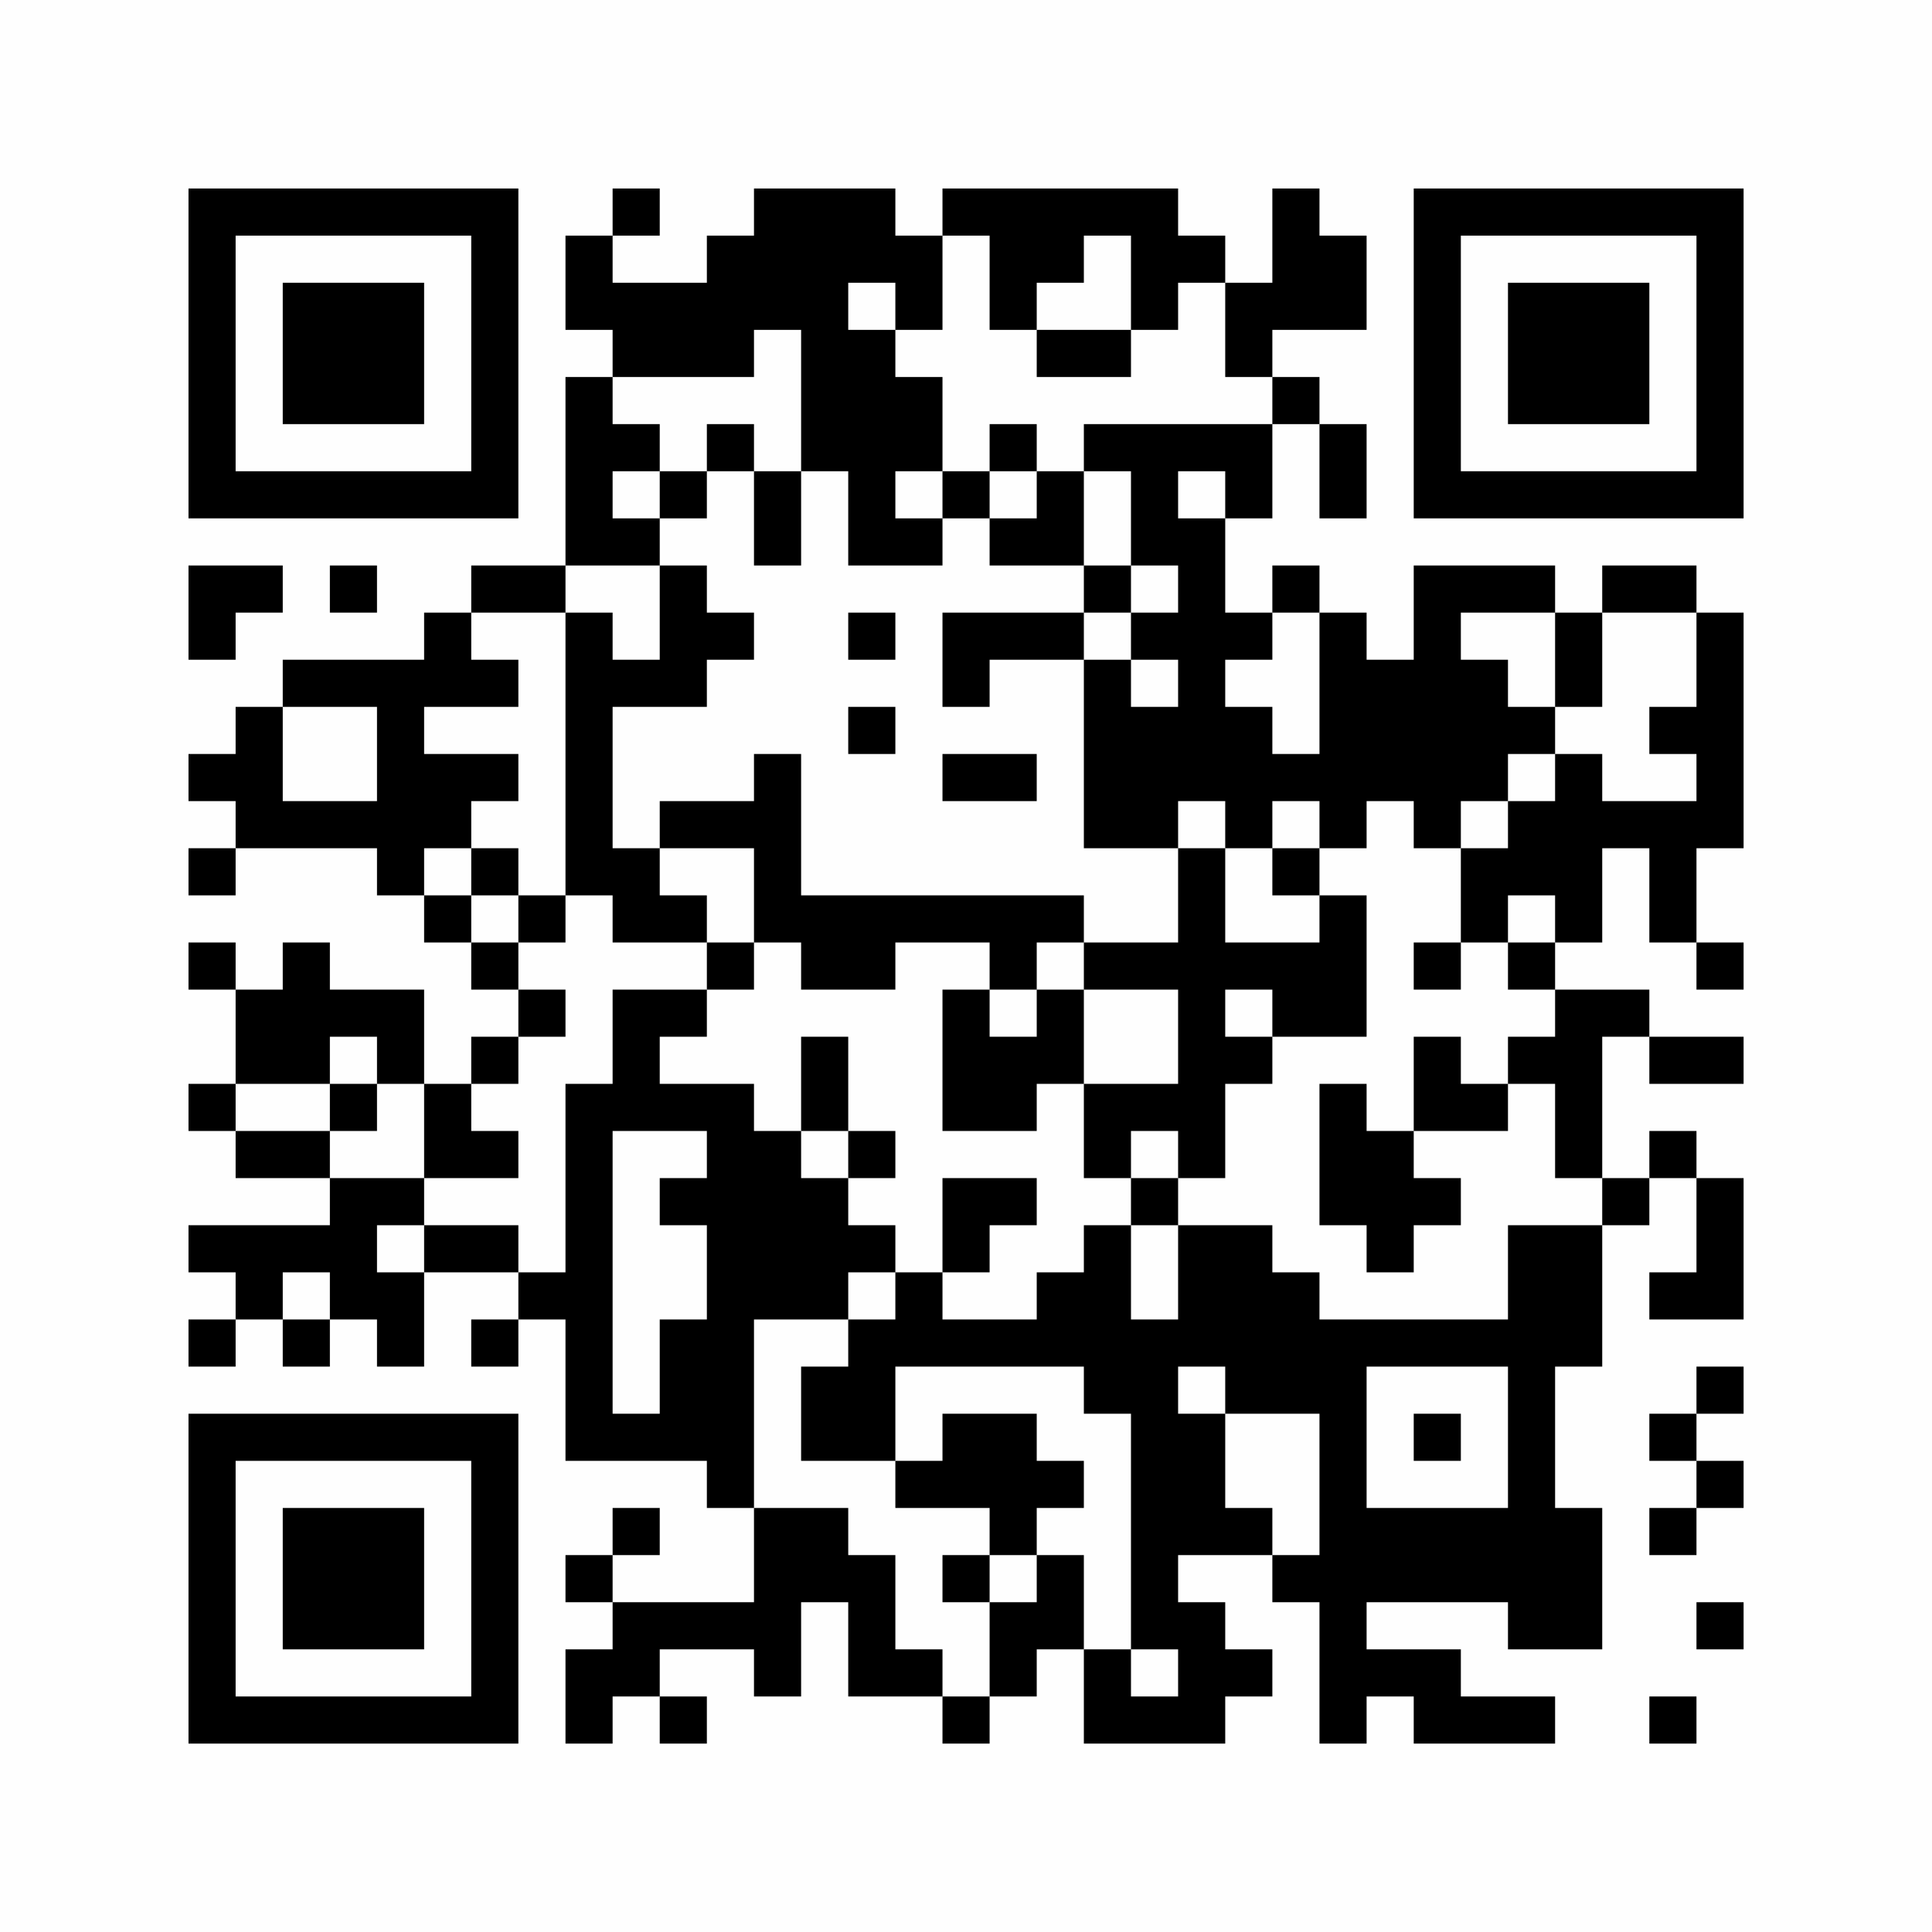 <?xml version="1.0" encoding="UTF-8"?>
<svg xmlns="http://www.w3.org/2000/svg" version="1.1" width="350" height="350" viewBox="0 0 350 350"><rect x="0" y="0" width="350" height="350" fill="#fefefe"/><g transform="scale(8.537)"><g transform="translate(4.000,4.000)"><path fill-rule="evenodd" d="M9 0L9 1L8 1L8 3L9 3L9 4L8 4L8 8L6 8L6 9L5 9L5 10L2 10L2 11L1 11L1 12L0 12L0 13L1 13L1 14L0 14L0 15L1 15L1 14L4 14L4 15L5 15L5 16L6 16L6 17L7 17L7 18L6 18L6 19L5 19L5 17L3 17L3 16L2 16L2 17L1 17L1 16L0 16L0 17L1 17L1 19L0 19L0 20L1 20L1 21L3 21L3 22L0 22L0 23L1 23L1 24L0 24L0 25L1 25L1 24L2 24L2 25L3 25L3 24L4 24L4 25L5 25L5 23L7 23L7 24L6 24L6 25L7 25L7 24L8 24L8 27L11 27L11 28L12 28L12 30L9 30L9 29L10 29L10 28L9 28L9 29L8 29L8 30L9 30L9 31L8 31L8 33L9 33L9 32L10 32L10 33L11 33L11 32L10 32L10 31L12 31L12 32L13 32L13 30L14 30L14 32L16 32L16 33L17 33L17 32L18 32L18 31L19 31L19 33L22 33L22 32L23 32L23 31L22 31L22 30L21 30L21 29L23 29L23 30L24 30L24 33L25 33L25 32L26 32L26 33L29 33L29 32L27 32L27 31L25 31L25 30L28 30L28 31L30 31L30 28L29 28L29 25L30 25L30 22L31 22L31 21L32 21L32 23L31 23L31 24L33 24L33 21L32 21L32 20L31 20L31 21L30 21L30 18L31 18L31 19L33 19L33 18L31 18L31 17L29 17L29 16L30 16L30 14L31 14L31 16L32 16L32 17L33 17L33 16L32 16L32 14L33 14L33 9L32 9L32 8L30 8L30 9L29 9L29 8L26 8L26 10L25 10L25 9L24 9L24 8L23 8L23 9L22 9L22 7L23 7L23 5L24 5L24 7L25 7L25 5L24 5L24 4L23 4L23 3L25 3L25 1L24 1L24 0L23 0L23 2L22 2L22 1L21 1L21 0L16 0L16 1L15 1L15 0L12 0L12 1L11 1L11 2L9 2L9 1L10 1L10 0ZM16 1L16 3L15 3L15 2L14 2L14 3L15 3L15 4L16 4L16 6L15 6L15 7L16 7L16 8L14 8L14 6L13 6L13 3L12 3L12 4L9 4L9 5L10 5L10 6L9 6L9 7L10 7L10 8L8 8L8 9L6 9L6 10L7 10L7 11L5 11L5 12L7 12L7 13L6 13L6 14L5 14L5 15L6 15L6 16L7 16L7 17L8 17L8 18L7 18L7 19L6 19L6 20L7 20L7 21L5 21L5 19L4 19L4 18L3 18L3 19L1 19L1 20L3 20L3 21L5 21L5 22L4 22L4 23L5 23L5 22L7 22L7 23L8 23L8 19L9 19L9 17L11 17L11 18L10 18L10 19L12 19L12 20L13 20L13 21L14 21L14 22L15 22L15 23L14 23L14 24L12 24L12 28L14 28L14 29L15 29L15 31L16 31L16 32L17 32L17 30L18 30L18 29L19 29L19 31L20 31L20 32L21 32L21 31L20 31L20 26L19 26L19 25L15 25L15 27L13 27L13 25L14 25L14 24L15 24L15 23L16 23L16 24L18 24L18 23L19 23L19 22L20 22L20 24L21 24L21 22L23 22L23 23L24 23L24 24L28 24L28 22L30 22L30 21L29 21L29 19L28 19L28 18L29 18L29 17L28 17L28 16L29 16L29 15L28 15L28 16L27 16L27 14L28 14L28 13L29 13L29 12L30 12L30 13L32 13L32 12L31 12L31 11L32 11L32 9L30 9L30 11L29 11L29 9L27 9L27 10L28 10L28 11L29 11L29 12L28 12L28 13L27 13L27 14L26 14L26 13L25 13L25 14L24 14L24 13L23 13L23 14L22 14L22 13L21 13L21 14L19 14L19 10L20 10L20 11L21 11L21 10L20 10L20 9L21 9L21 8L20 8L20 6L19 6L19 5L23 5L23 4L22 4L22 2L21 2L21 3L20 3L20 1L19 1L19 2L18 2L18 3L17 3L17 1ZM18 3L18 4L20 4L20 3ZM11 5L11 6L10 6L10 7L11 7L11 6L12 6L12 8L13 8L13 6L12 6L12 5ZM17 5L17 6L16 6L16 7L17 7L17 8L19 8L19 9L16 9L16 11L17 11L17 10L19 10L19 9L20 9L20 8L19 8L19 6L18 6L18 5ZM17 6L17 7L18 7L18 6ZM21 6L21 7L22 7L22 6ZM0 8L0 10L1 10L1 9L2 9L2 8ZM3 8L3 9L4 9L4 8ZM10 8L10 10L9 10L9 9L8 9L8 15L7 15L7 14L6 14L6 15L7 15L7 16L8 16L8 15L9 15L9 16L11 16L11 17L12 17L12 16L13 16L13 17L15 17L15 16L17 16L17 17L16 17L16 20L18 20L18 19L19 19L19 21L20 21L20 22L21 22L21 21L22 21L22 19L23 19L23 18L25 18L25 15L24 15L24 14L23 14L23 15L24 15L24 16L22 16L22 14L21 14L21 16L19 16L19 15L13 15L13 12L12 12L12 13L10 13L10 14L9 14L9 11L11 11L11 10L12 10L12 9L11 9L11 8ZM14 9L14 10L15 10L15 9ZM23 9L23 10L22 10L22 11L23 11L23 12L24 12L24 9ZM2 11L2 13L4 13L4 11ZM14 11L14 12L15 12L15 11ZM16 12L16 13L18 13L18 12ZM10 14L10 15L11 15L11 16L12 16L12 14ZM18 16L18 17L17 17L17 18L18 18L18 17L19 17L19 19L21 19L21 17L19 17L19 16ZM26 16L26 17L27 17L27 16ZM22 17L22 18L23 18L23 17ZM13 18L13 20L14 20L14 21L15 21L15 20L14 20L14 18ZM26 18L26 20L25 20L25 19L24 19L24 22L25 22L25 23L26 23L26 22L27 22L27 21L26 21L26 20L28 20L28 19L27 19L27 18ZM3 19L3 20L4 20L4 19ZM9 20L9 26L10 26L10 24L11 24L11 22L10 22L10 21L11 21L11 20ZM20 20L20 21L21 21L21 20ZM16 21L16 23L17 23L17 22L18 22L18 21ZM2 23L2 24L3 24L3 23ZM21 25L21 26L22 26L22 28L23 28L23 29L24 29L24 26L22 26L22 25ZM25 25L25 28L28 28L28 25ZM32 25L32 26L31 26L31 27L32 27L32 28L31 28L31 29L32 29L32 28L33 28L33 27L32 27L32 26L33 26L33 25ZM16 26L16 27L15 27L15 28L17 28L17 29L16 29L16 30L17 30L17 29L18 29L18 28L19 28L19 27L18 27L18 26ZM26 26L26 27L27 27L27 26ZM32 30L32 31L33 31L33 30ZM31 32L31 33L32 33L32 32ZM0 0L0 7L7 7L7 0ZM1 1L1 6L6 6L6 1ZM2 2L2 5L5 5L5 2ZM33 0L26 0L26 7L33 7ZM32 1L27 1L27 6L32 6ZM31 2L28 2L28 5L31 5ZM0 33L7 33L7 26L0 26ZM1 32L6 32L6 27L1 27ZM2 31L5 31L5 28L2 28Z" fill="#000000"/></g></g></svg>
